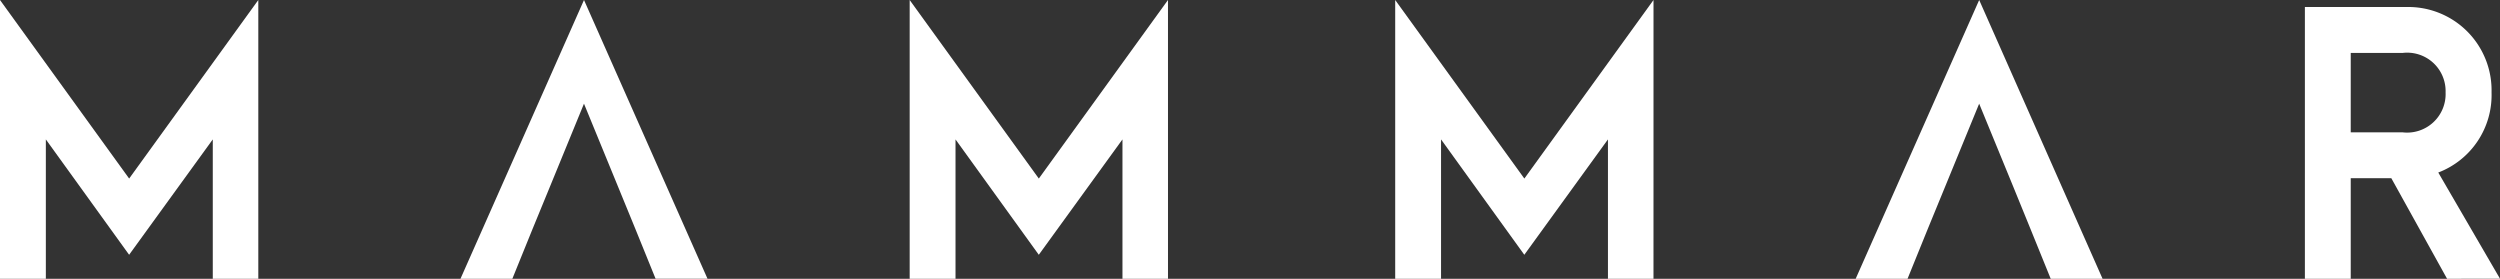 <svg xmlns="http://www.w3.org/2000/svg" xmlns:xlink="http://www.w3.org/1999/xlink" width="174.5" height="19.46" viewBox="0 0 174.5 19.46">
  <rect x="0" y="0" width="174.5" height="19.46" fill="#333333" stroke="none"/>
  <defs>
    <clipPath id="clip-path">
      <rect id="Rectangle_2314" data-name="Rectangle 2314" width="174.5" height="19.46" fill="#fff"/>
    </clipPath>
  </defs>
  <g id="Group_12247" data-name="Group 12247" transform="translate(-92 -39)">
    <g id="Group_12074" data-name="Group 12074" transform="translate(92 39)">
      <path id="Path_16126" data-name="Path 16126" d="M18.03,0,9.015,12.463,0,0V19.458H3.2V9.73l5.813,8.054L14.852,9.73v9.729H18.03Z" transform="translate(0 0)" fill="#fff"/>
      <path id="Path_16127" data-name="Path 16127" d="M47.949,0,39.327,19.459h3.62l1.4-3.45L45.584,13l2.364-5.763L50.313,13l1.232,3.005,1.4,3.45H56.57Z" transform="translate(-7.186 0)" fill="#fff"/>
      <path id="Path_16128" data-name="Path 16128" d="M95.721,0,86.706,12.463,77.691,0V19.458h3.2V9.73l5.813,8.054L92.544,9.73v9.729h3.178Z" transform="translate(-14.196 0)" fill="#fff"/>
      <path id="Path_16129" data-name="Path 16129" d="M137.189,0l-9.015,12.463L119.159,0V19.458h3.2V9.73l5.812,8.054,5.838-8.054v9.729h3.178Z" transform="translate(-21.774 0)" fill="#fff"/>
      <path id="Path_16130" data-name="Path 16130" d="M167.107,0l-8.621,19.459h3.62l1.4-3.45L164.742,13l2.364-5.763L169.472,13,170.7,16.01l1.4,3.45h3.62Z" transform="translate(-28.96 0)" fill="#fff"/>
      <g id="Group_12073" data-name="Group 12073" transform="translate(0 0)">
        <g id="Group_12072" data-name="Group 12072" clip-path="url(#clip-path)">
          <path id="Path_16131" data-name="Path 16131" d="M206.776,19.569l-3.892-7.02h-2.833v7.02h-3.2V.6h7.069a5.814,5.814,0,0,1,5.96,5.961,5.783,5.783,0,0,1-3.719,5.591l4.31,7.413ZM200.051,9.347h3.621a2.688,2.688,0,0,0,3-2.783,2.683,2.683,0,0,0-3-2.759h-3.621Z" transform="translate(-35.97 -0.11)" fill="#fff"/>
        </g>
      </g>
    </g>
  </g>
</svg>
